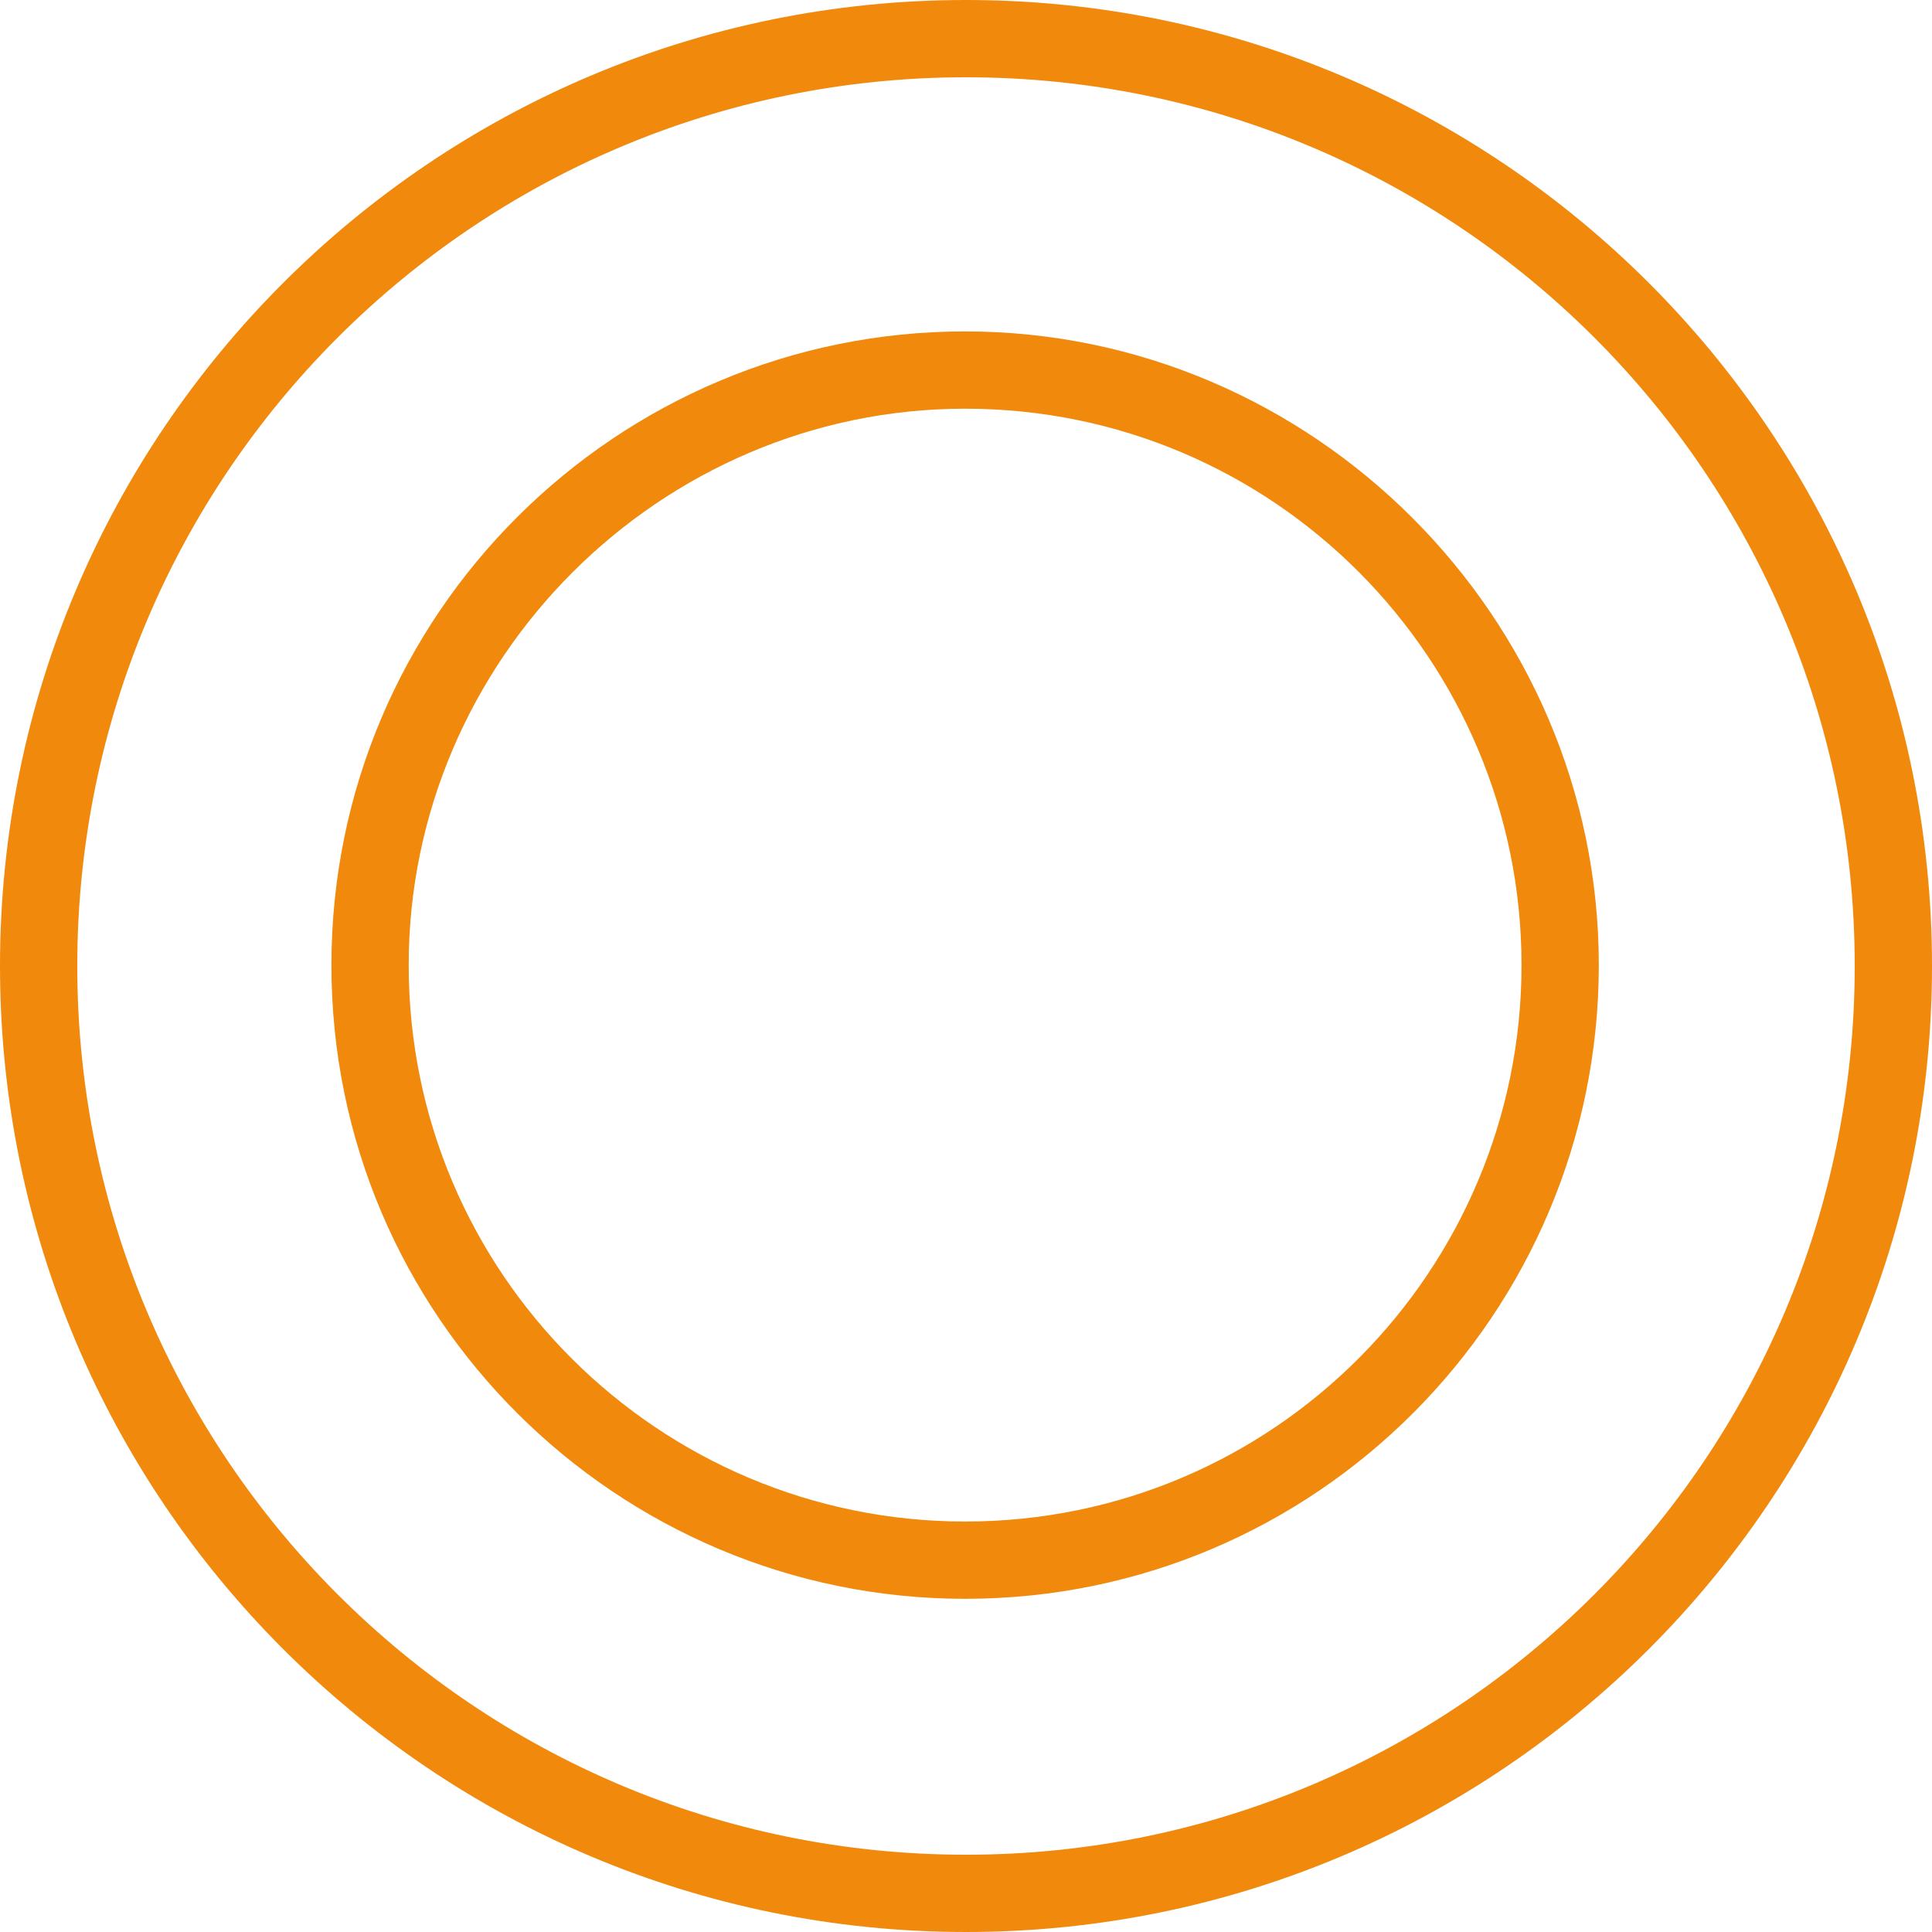 <?xml version="1.0" encoding="utf-8"?>
<!-- Generator: Adobe Illustrator 23.0.4, SVG Export Plug-In . SVG Version: 6.00 Build 0)  -->
<svg version="1.1" id="グループ_52" xmlns="http://www.w3.org/2000/svg" xmlns:xlink="http://www.w3.org/1999/xlink" x="0px"
	 y="0px" viewBox="0 0 50 50" style="enable-background:new 0 0 50 50;" xml:space="preserve">
<style type="text/css">
	.st0{fill:none;}
	.st1{fill:#F1890D;}
</style>
<g id="楕円形_2" transform="translate(0)">
	<g>
		<circle class="st0" cx="25" cy="25" r="25"/>
	</g>
	<g>
		<path class="st1" d="M25,50C11.2,50,0,38.8,0,25S11.2,0,25,0s25,11.2,25,25S38.8,50,25,50z M25,2C12.3,2,2,12.3,2,25
			c0,12.7,10.3,23,23,23c12.7,0,23-10.3,23-23C48,12.3,37.7,2,25,2z"/>
	</g>
</g>
<g id="楕円形_3" transform="translate(8.577 8.577)">
	<g>
		<circle class="st0" cx="16.4" cy="16.4" r="16.4"/>
	</g>
	<g>
		<path class="st1" d="M16.4,32.8C7.4,32.8,0,25.5,0,16.4S7.4,0,16.4,0s16.4,7.4,16.4,16.4S25.5,32.8,16.4,32.8z M16.4,2
			C8.5,2,2,8.5,2,16.4c0,8,6.5,14.4,14.4,14.4c8,0,14.4-6.5,14.4-14.4C30.8,8.5,24.4,2,16.4,2z"/>
	</g>
</g>
</svg>
